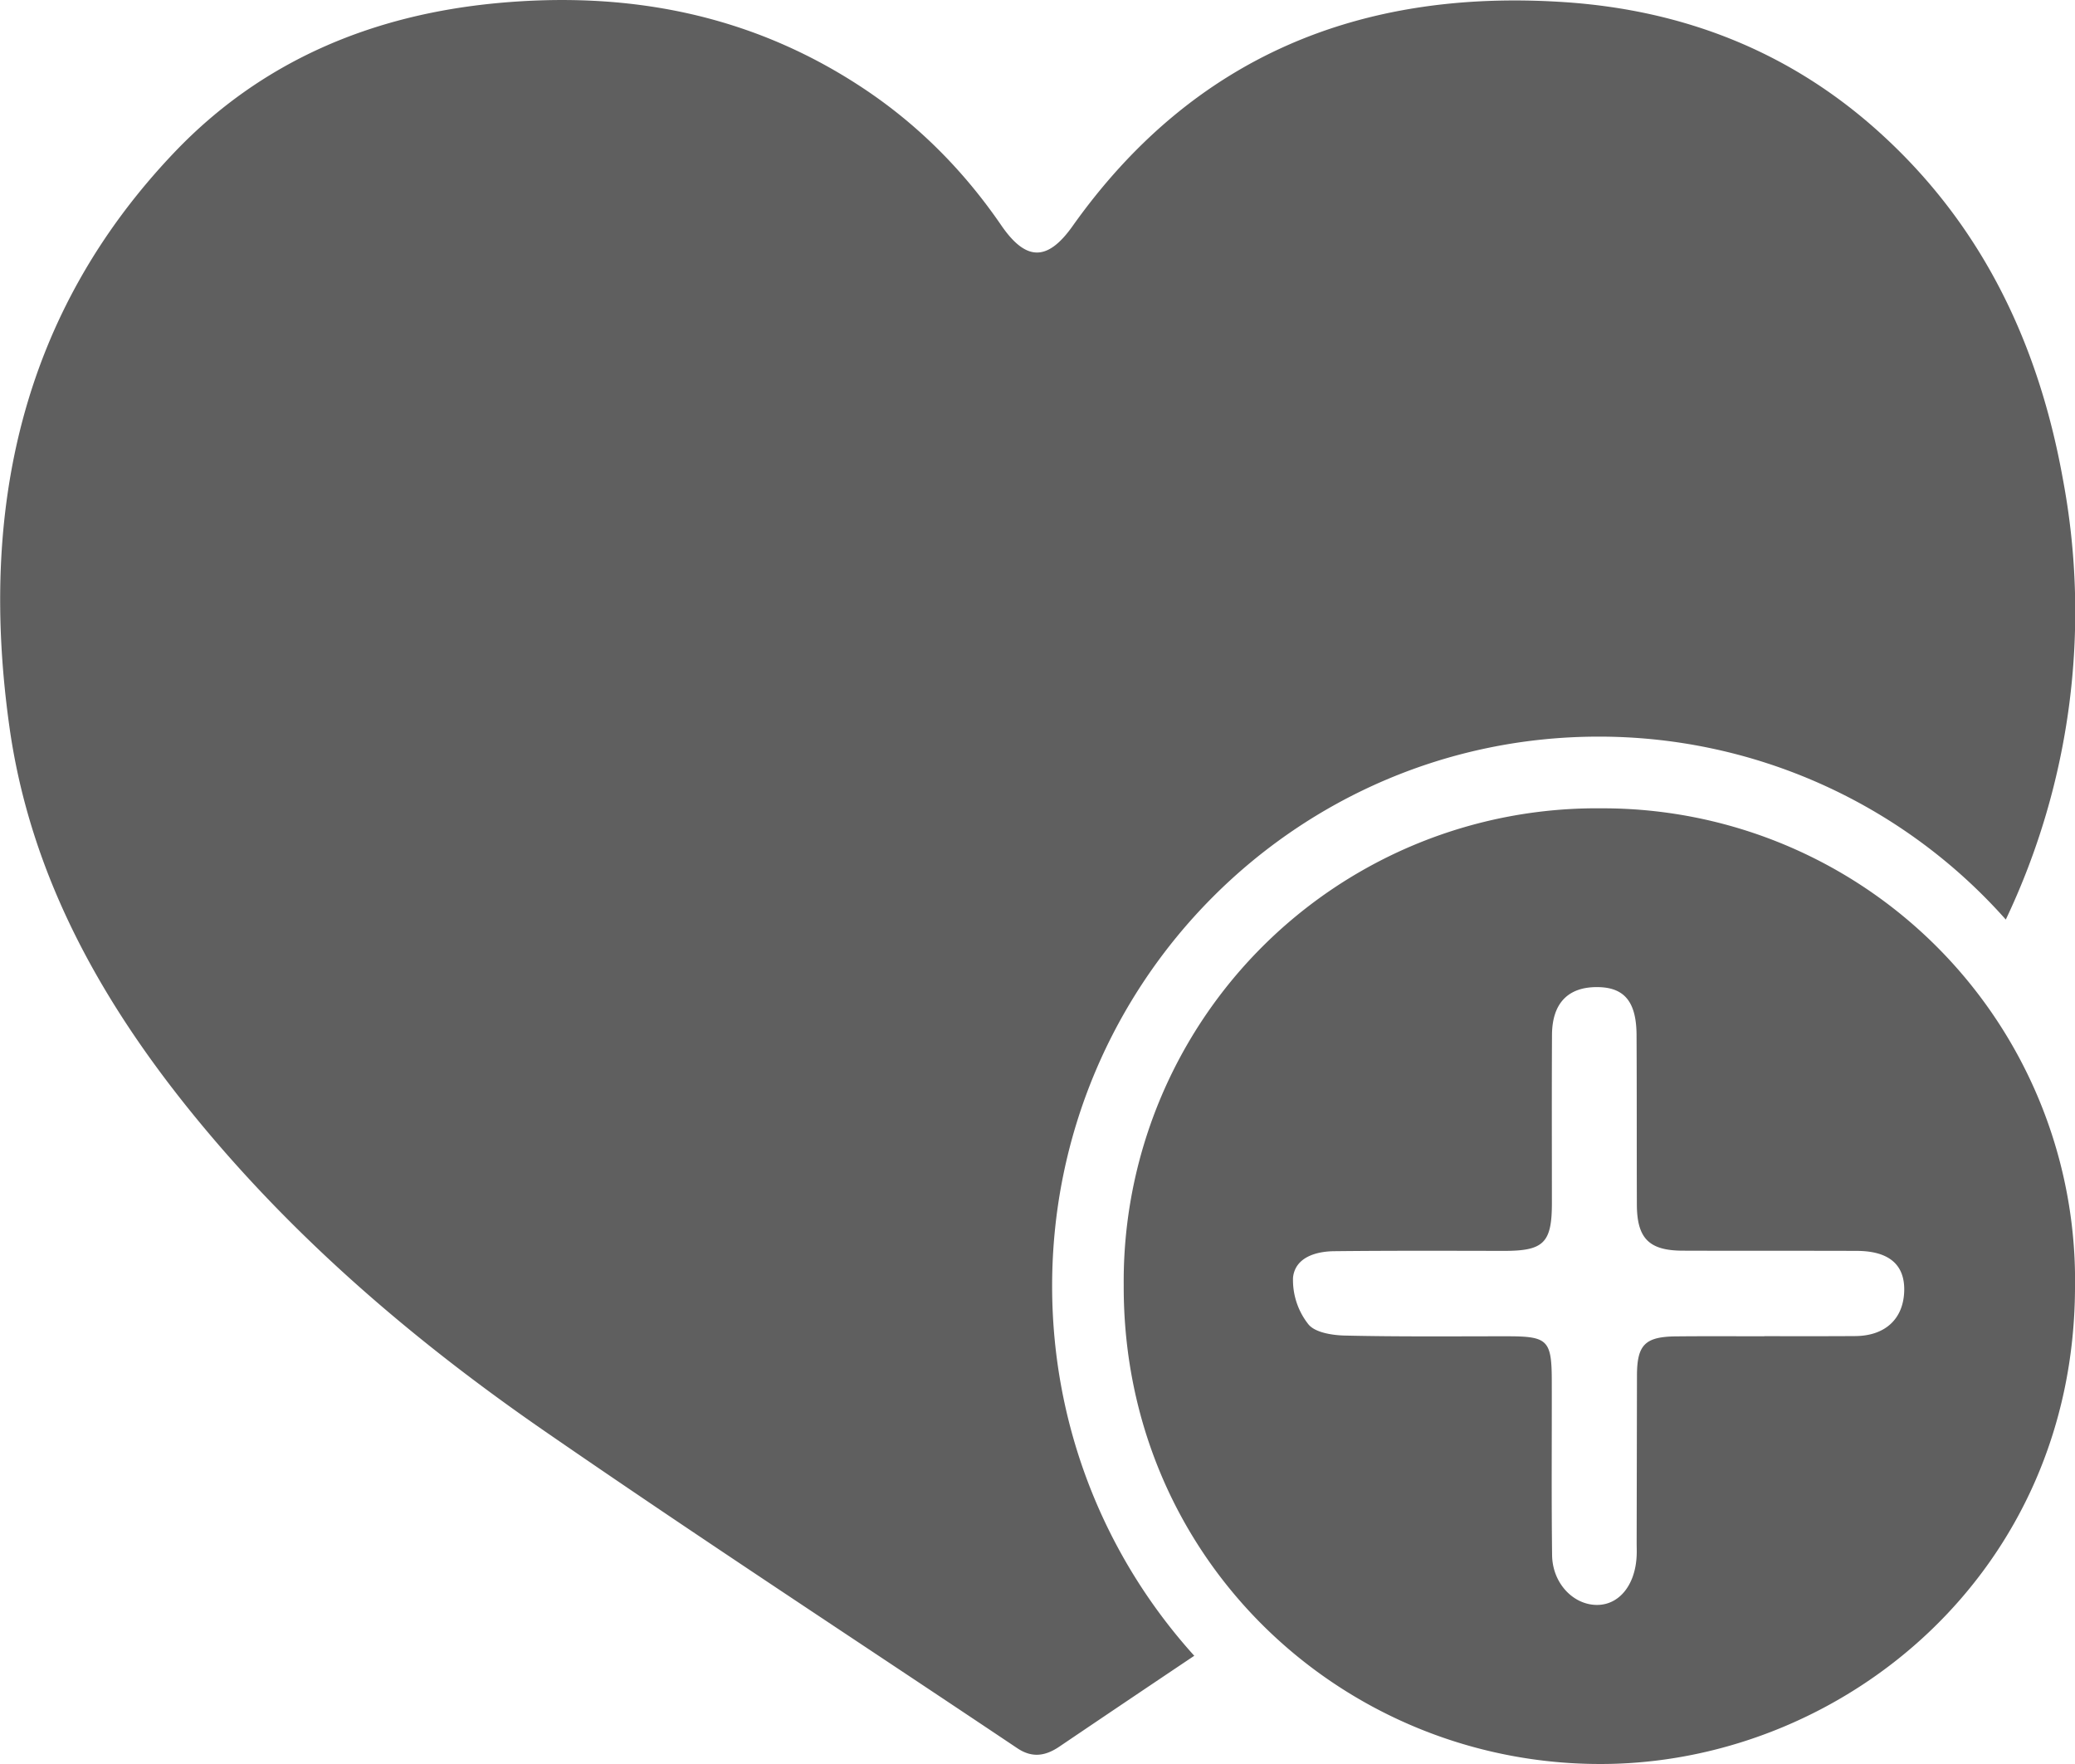 <svg xmlns="http://www.w3.org/2000/svg" width="20" height="17">
    <path fill="#5F5F5F" fill-rule="evenodd" d="M15.409 7.099c-2.909 0-5.268 2.371-5.268 5.295 0 1.372.519 2.622 1.37 3.563-.434.291-.868.583-1.301.876-.138.093-.265.109-.406.014-1.518-1.017-3.049-2.016-4.553-3.054-1.256-.867-2.414-1.855-3.385-3.047C.97 9.646.291 8.43.091 7.006c-.292-2.076.104-3.98 1.592-5.54C2.524.585 3.587.143 4.792.03c1.252-.117 2.427.102 3.494.798.544.354.995.805 1.363 1.341.24.351.447.351.689.01C11.5.542 13.113-.108 15.07.02c1.167.076 2.205.484 3.075 1.283.974.893 1.507 2.029 1.738 3.313a6.91 6.91 0 0 1-.55 4.246 5.241 5.241 0 0 0-3.924-1.763zm.025.691A4.552 4.552 0 0 1 20 12.422c-.016 2.725-2.203 4.529-4.481 4.577-2.517.051-4.697-1.93-4.688-4.613a4.558 4.558 0 0 1 4.603-4.596zm-2.825 4.97c.063.082.231.108.353.111.519.012 1.038.007 1.557.007.404 0 .438.033.438.448.001.555-.004 1.109.003 1.663.004.267.201.475.428.478.217.003.375-.191.387-.476.002-.041 0-.082 0-.123l.003-1.614c.001-.294.078-.372.376-.375.284-.003.568-.001.852-.001v-.001c.292 0 .584.001.876-.001.291-.002.467-.168.472-.441.004-.249-.149-.379-.457-.38-.559-.002-1.119 0-1.679-.002-.323-.001-.439-.118-.441-.441-.002-.546 0-1.092-.003-1.639-.002-.318-.117-.457-.373-.46-.284-.004-.44.152-.442.459-.003.538-.001 1.076-.001 1.614.001.393-.077.47-.468.469-.544-.001-1.087-.003-1.631.003-.179.002-.374.061-.396.252a.687.687 0 0 0 .146.45z"/>
</svg>
